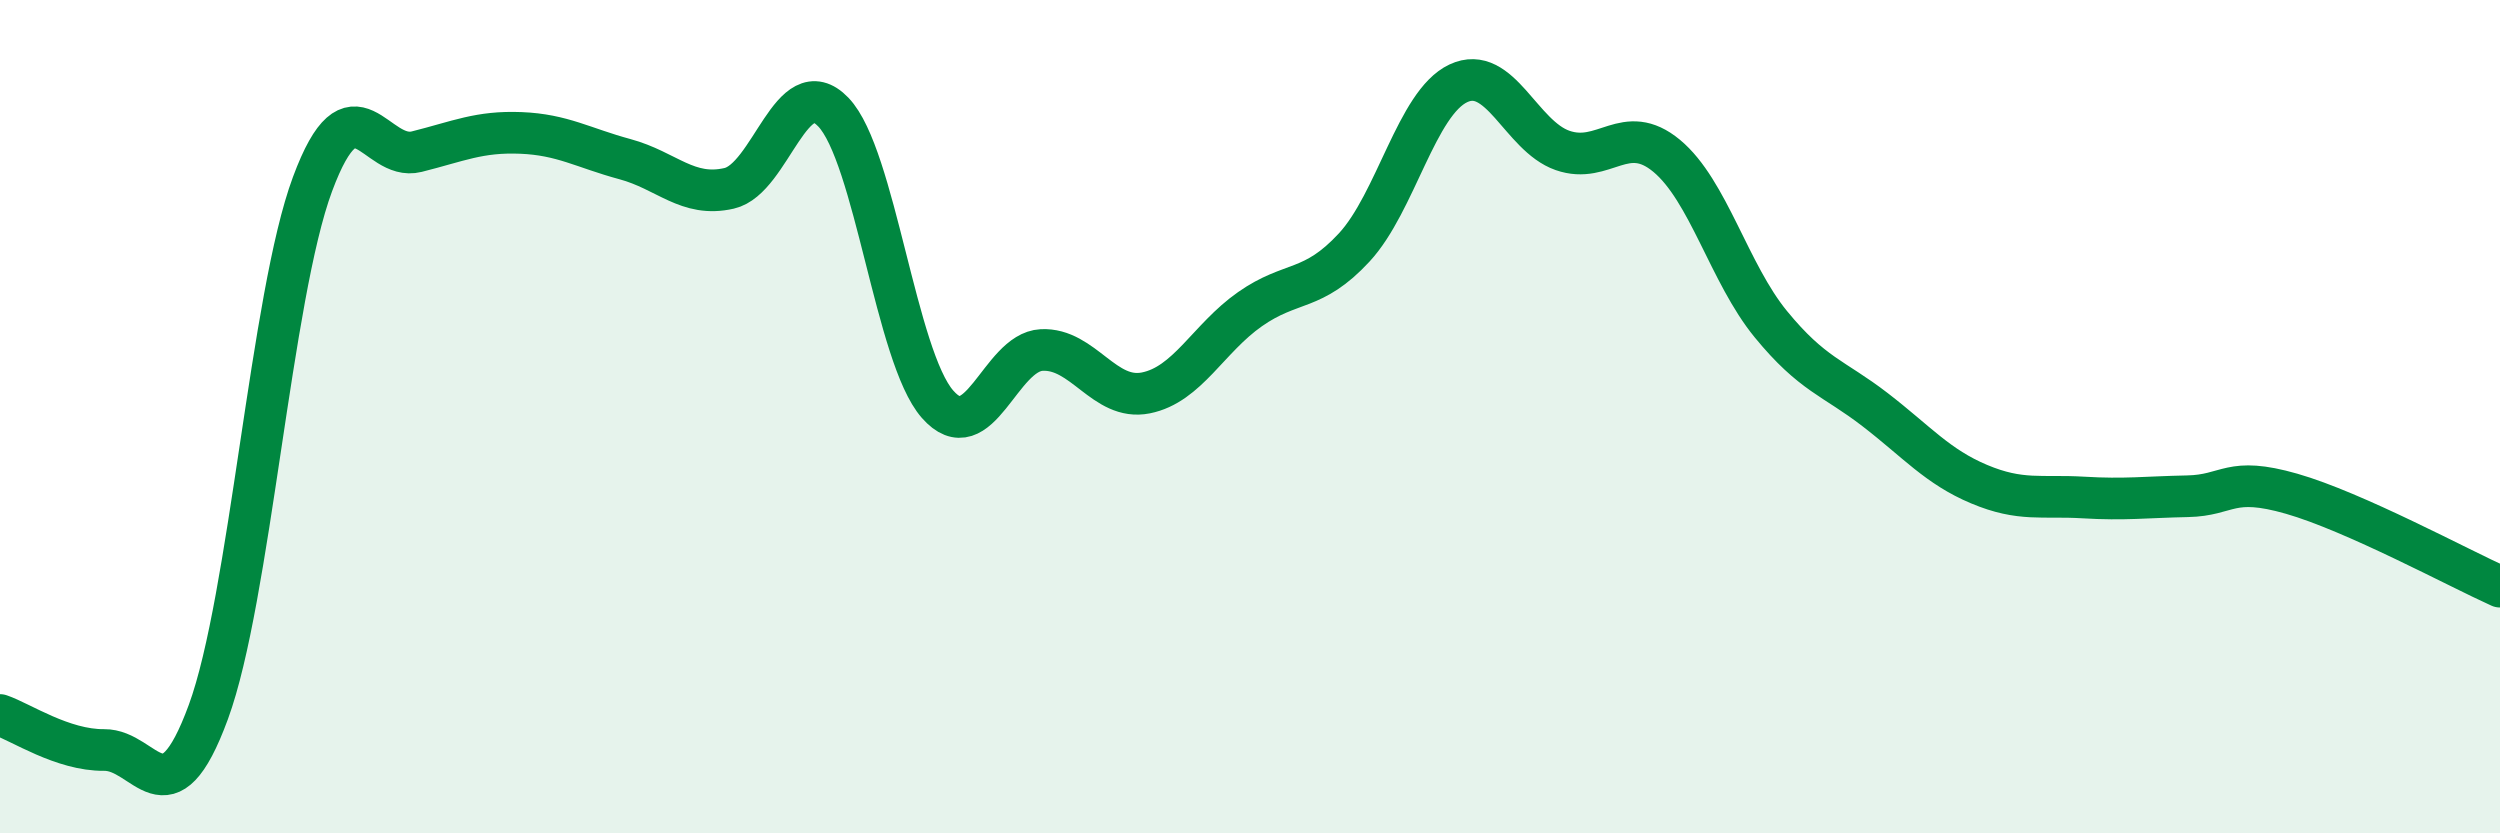 
    <svg width="60" height="20" viewBox="0 0 60 20" xmlns="http://www.w3.org/2000/svg">
      <path
        d="M 0,17.16 C 0.5,17.33 1.5,18.01 2.5,18 C 3.5,17.99 4,19.81 5,17.09 C 6,14.37 6.5,7.11 7.5,4.42 C 8.5,1.73 9,3.89 10,3.64 C 11,3.39 11.5,3.15 12.5,3.19 C 13.5,3.23 14,3.55 15,3.82 C 16,4.09 16.5,4.75 17.5,4.52 C 18.5,4.29 19,1.65 20,2.69 C 21,3.73 21.5,8.56 22.5,9.7 C 23.5,10.84 24,8.45 25,8.4 C 26,8.35 26.5,9.63 27.5,9.43 C 28.5,9.23 29,8.12 30,7.42 C 31,6.72 31.5,7.02 32.5,5.94 C 33.5,4.86 34,2.47 35,2 C 36,1.53 36.5,3.26 37.5,3.61 C 38.5,3.96 39,2.91 40,3.74 C 41,4.57 41.5,6.56 42.5,7.78 C 43.5,9 44,9.06 45,9.83 C 46,10.6 46.5,11.2 47.5,11.62 C 48.5,12.04 49,11.88 50,11.94 C 51,12 51.5,11.93 52.5,11.91 C 53.5,11.89 53.5,11.42 55,11.85 C 56.5,12.28 59,13.63 60,14.08L60 20L0 20Z"
        fill="#008740"
        opacity="0.1"
        stroke-linecap="round"
        stroke-linejoin="round"
      />
      <path
        d="M 0,17.16 C 0.5,17.33 1.5,18.01 2.5,18 C 3.5,17.99 4,19.81 5,17.09 C 6,14.37 6.5,7.11 7.5,4.42 C 8.5,1.73 9,3.89 10,3.64 C 11,3.39 11.5,3.15 12.5,3.19 C 13.5,3.23 14,3.55 15,3.82 C 16,4.09 16.5,4.75 17.5,4.52 C 18.5,4.29 19,1.65 20,2.69 C 21,3.73 21.5,8.56 22.5,9.7 C 23.5,10.84 24,8.45 25,8.4 C 26,8.35 26.5,9.63 27.5,9.43 C 28.5,9.23 29,8.12 30,7.42 C 31,6.72 31.5,7.02 32.5,5.94 C 33.5,4.86 34,2.47 35,2 C 36,1.53 36.5,3.26 37.5,3.61 C 38.5,3.96 39,2.91 40,3.74 C 41,4.57 41.5,6.56 42.5,7.78 C 43.5,9 44,9.06 45,9.83 C 46,10.6 46.5,11.2 47.5,11.62 C 48.5,12.04 49,11.88 50,11.94 C 51,12 51.5,11.93 52.5,11.91 C 53.5,11.89 53.5,11.42 55,11.85 C 56.5,12.28 59,13.63 60,14.08"
        stroke="#008740"
        stroke-width="1"
        fill="none"
        stroke-linecap="round"
        stroke-linejoin="round"
      />
    </svg>
  